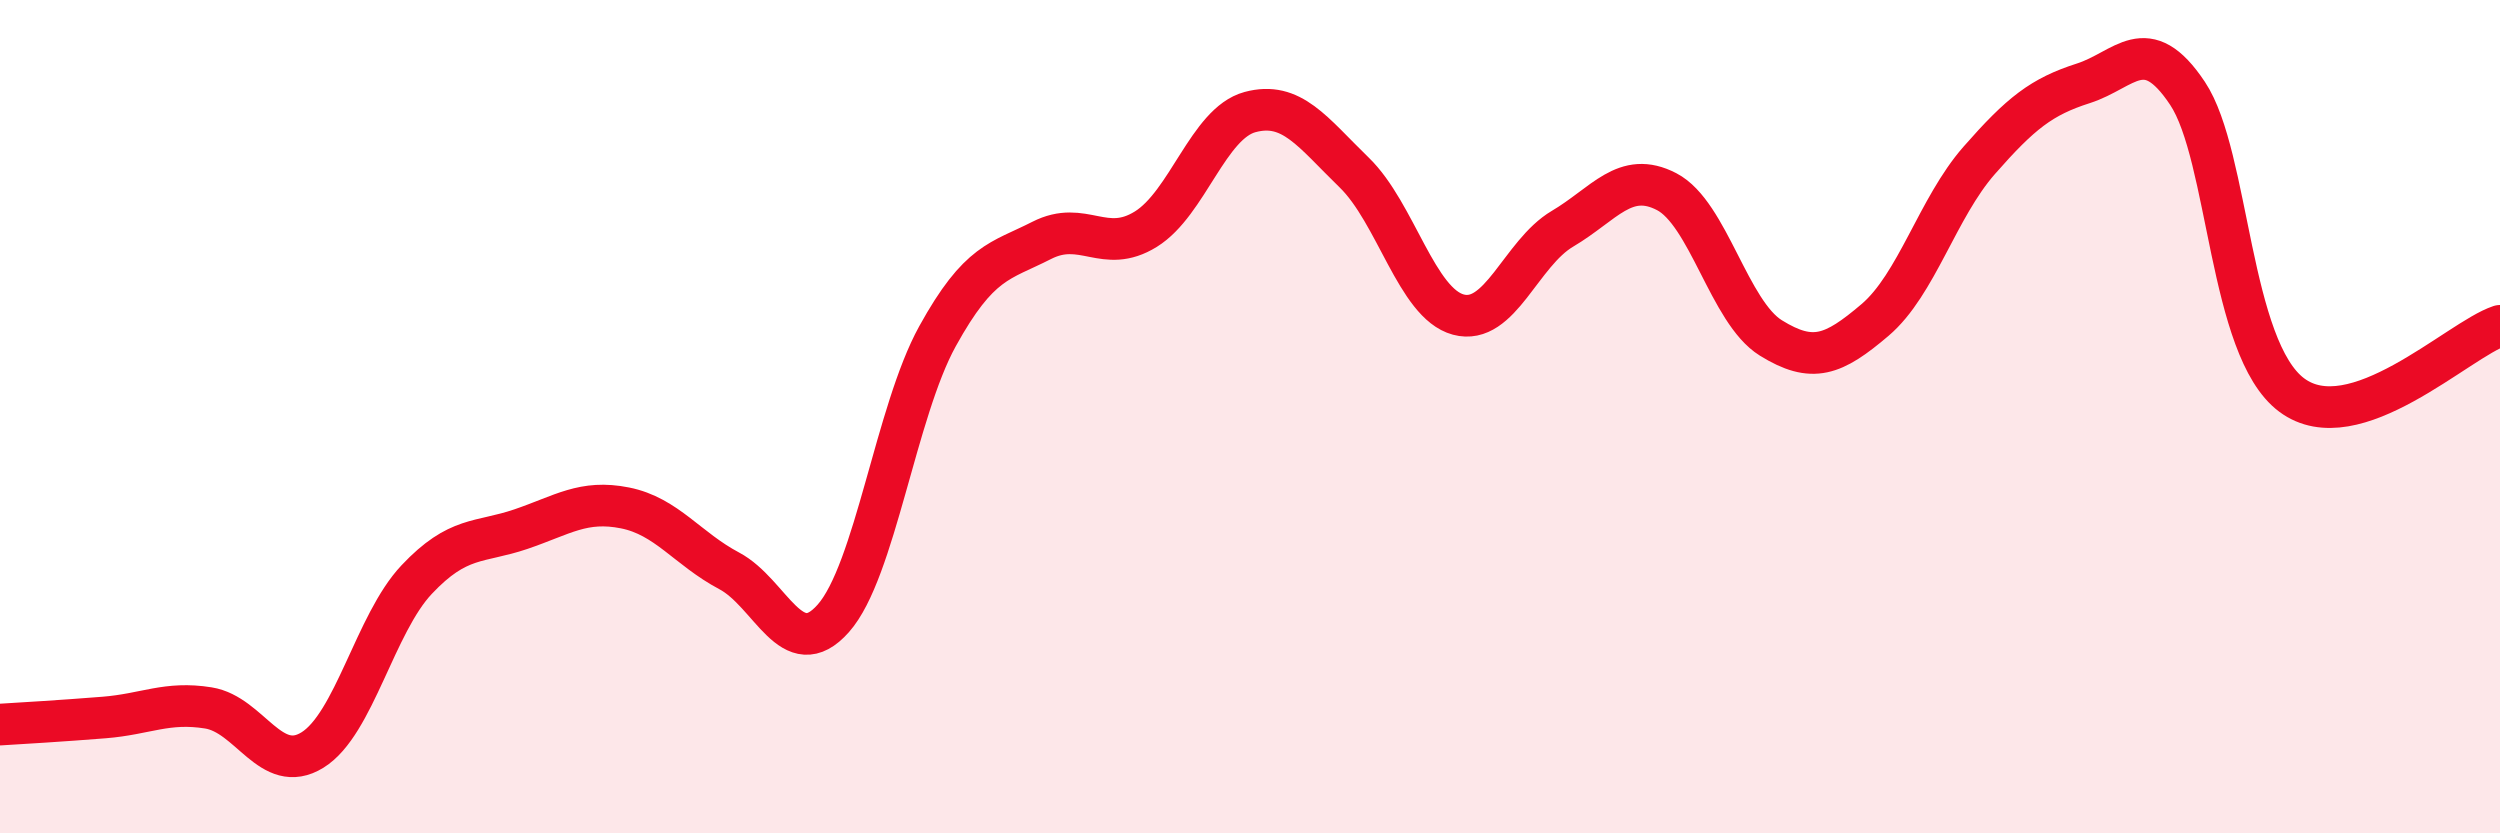 
    <svg width="60" height="20" viewBox="0 0 60 20" xmlns="http://www.w3.org/2000/svg">
      <path
        d="M 0,17.39 C 0.5,17.36 1.5,17.3 2.5,17.22 C 3.5,17.14 4,16.83 5,16.99 C 6,17.15 6.5,18.62 7.5,18 C 8.5,17.38 9,14.97 10,13.91 C 11,12.85 11.5,13.04 12.5,12.7 C 13.5,12.36 14,11.99 15,12.19 C 16,12.39 16.5,13.17 17.5,13.7 C 18.5,14.23 19,15.97 20,14.84 C 21,13.71 21.5,9.88 22.5,8.07 C 23.5,6.26 24,6.28 25,5.77 C 26,5.26 26.5,6.12 27.5,5.5 C 28.5,4.88 29,2.96 30,2.69 C 31,2.42 31.5,3.17 32.5,4.14 C 33.5,5.11 34,7.28 35,7.55 C 36,7.82 36.5,6.08 37.5,5.49 C 38.5,4.9 39,4.08 40,4.6 C 41,5.12 41.5,7.49 42.5,8.11 C 43.5,8.73 44,8.53 45,7.68 C 46,6.83 46.5,4.99 47.5,3.85 C 48.5,2.71 49,2.32 50,2 C 51,1.68 51.5,0.74 52.5,2.24 C 53.5,3.74 53.5,8.36 55,9.48 C 56.5,10.6 59,8.15 60,7.82L60 20L0 20Z"
        fill="#EB0A25"
        opacity="0.1"
        stroke-linecap="round"
        stroke-linejoin="round"
      />
      <path
        d="M 0,17.39 C 0.5,17.36 1.5,17.3 2.5,17.22 C 3.5,17.14 4,16.83 5,16.99 C 6,17.15 6.5,18.62 7.5,18 C 8.5,17.38 9,14.97 10,13.91 C 11,12.85 11.5,13.04 12.5,12.7 C 13.5,12.36 14,11.99 15,12.19 C 16,12.39 16.5,13.17 17.5,13.7 C 18.5,14.23 19,15.97 20,14.84 C 21,13.71 21.5,9.88 22.5,8.07 C 23.5,6.26 24,6.28 25,5.77 C 26,5.26 26.5,6.12 27.5,5.5 C 28.5,4.88 29,2.96 30,2.69 C 31,2.42 31.5,3.17 32.5,4.14 C 33.5,5.11 34,7.28 35,7.55 C 36,7.82 36.5,6.08 37.5,5.49 C 38.5,4.9 39,4.08 40,4.6 C 41,5.12 41.5,7.49 42.5,8.11 C 43.5,8.73 44,8.53 45,7.68 C 46,6.83 46.5,4.99 47.5,3.85 C 48.5,2.71 49,2.32 50,2 C 51,1.68 51.5,0.74 52.5,2.24 C 53.5,3.74 53.5,8.36 55,9.48 C 56.5,10.6 59,8.15 60,7.82"
        stroke="#EB0A25"
        stroke-width="1"
        fill="none"
        stroke-linecap="round"
        stroke-linejoin="round"
      />
    </svg>
  